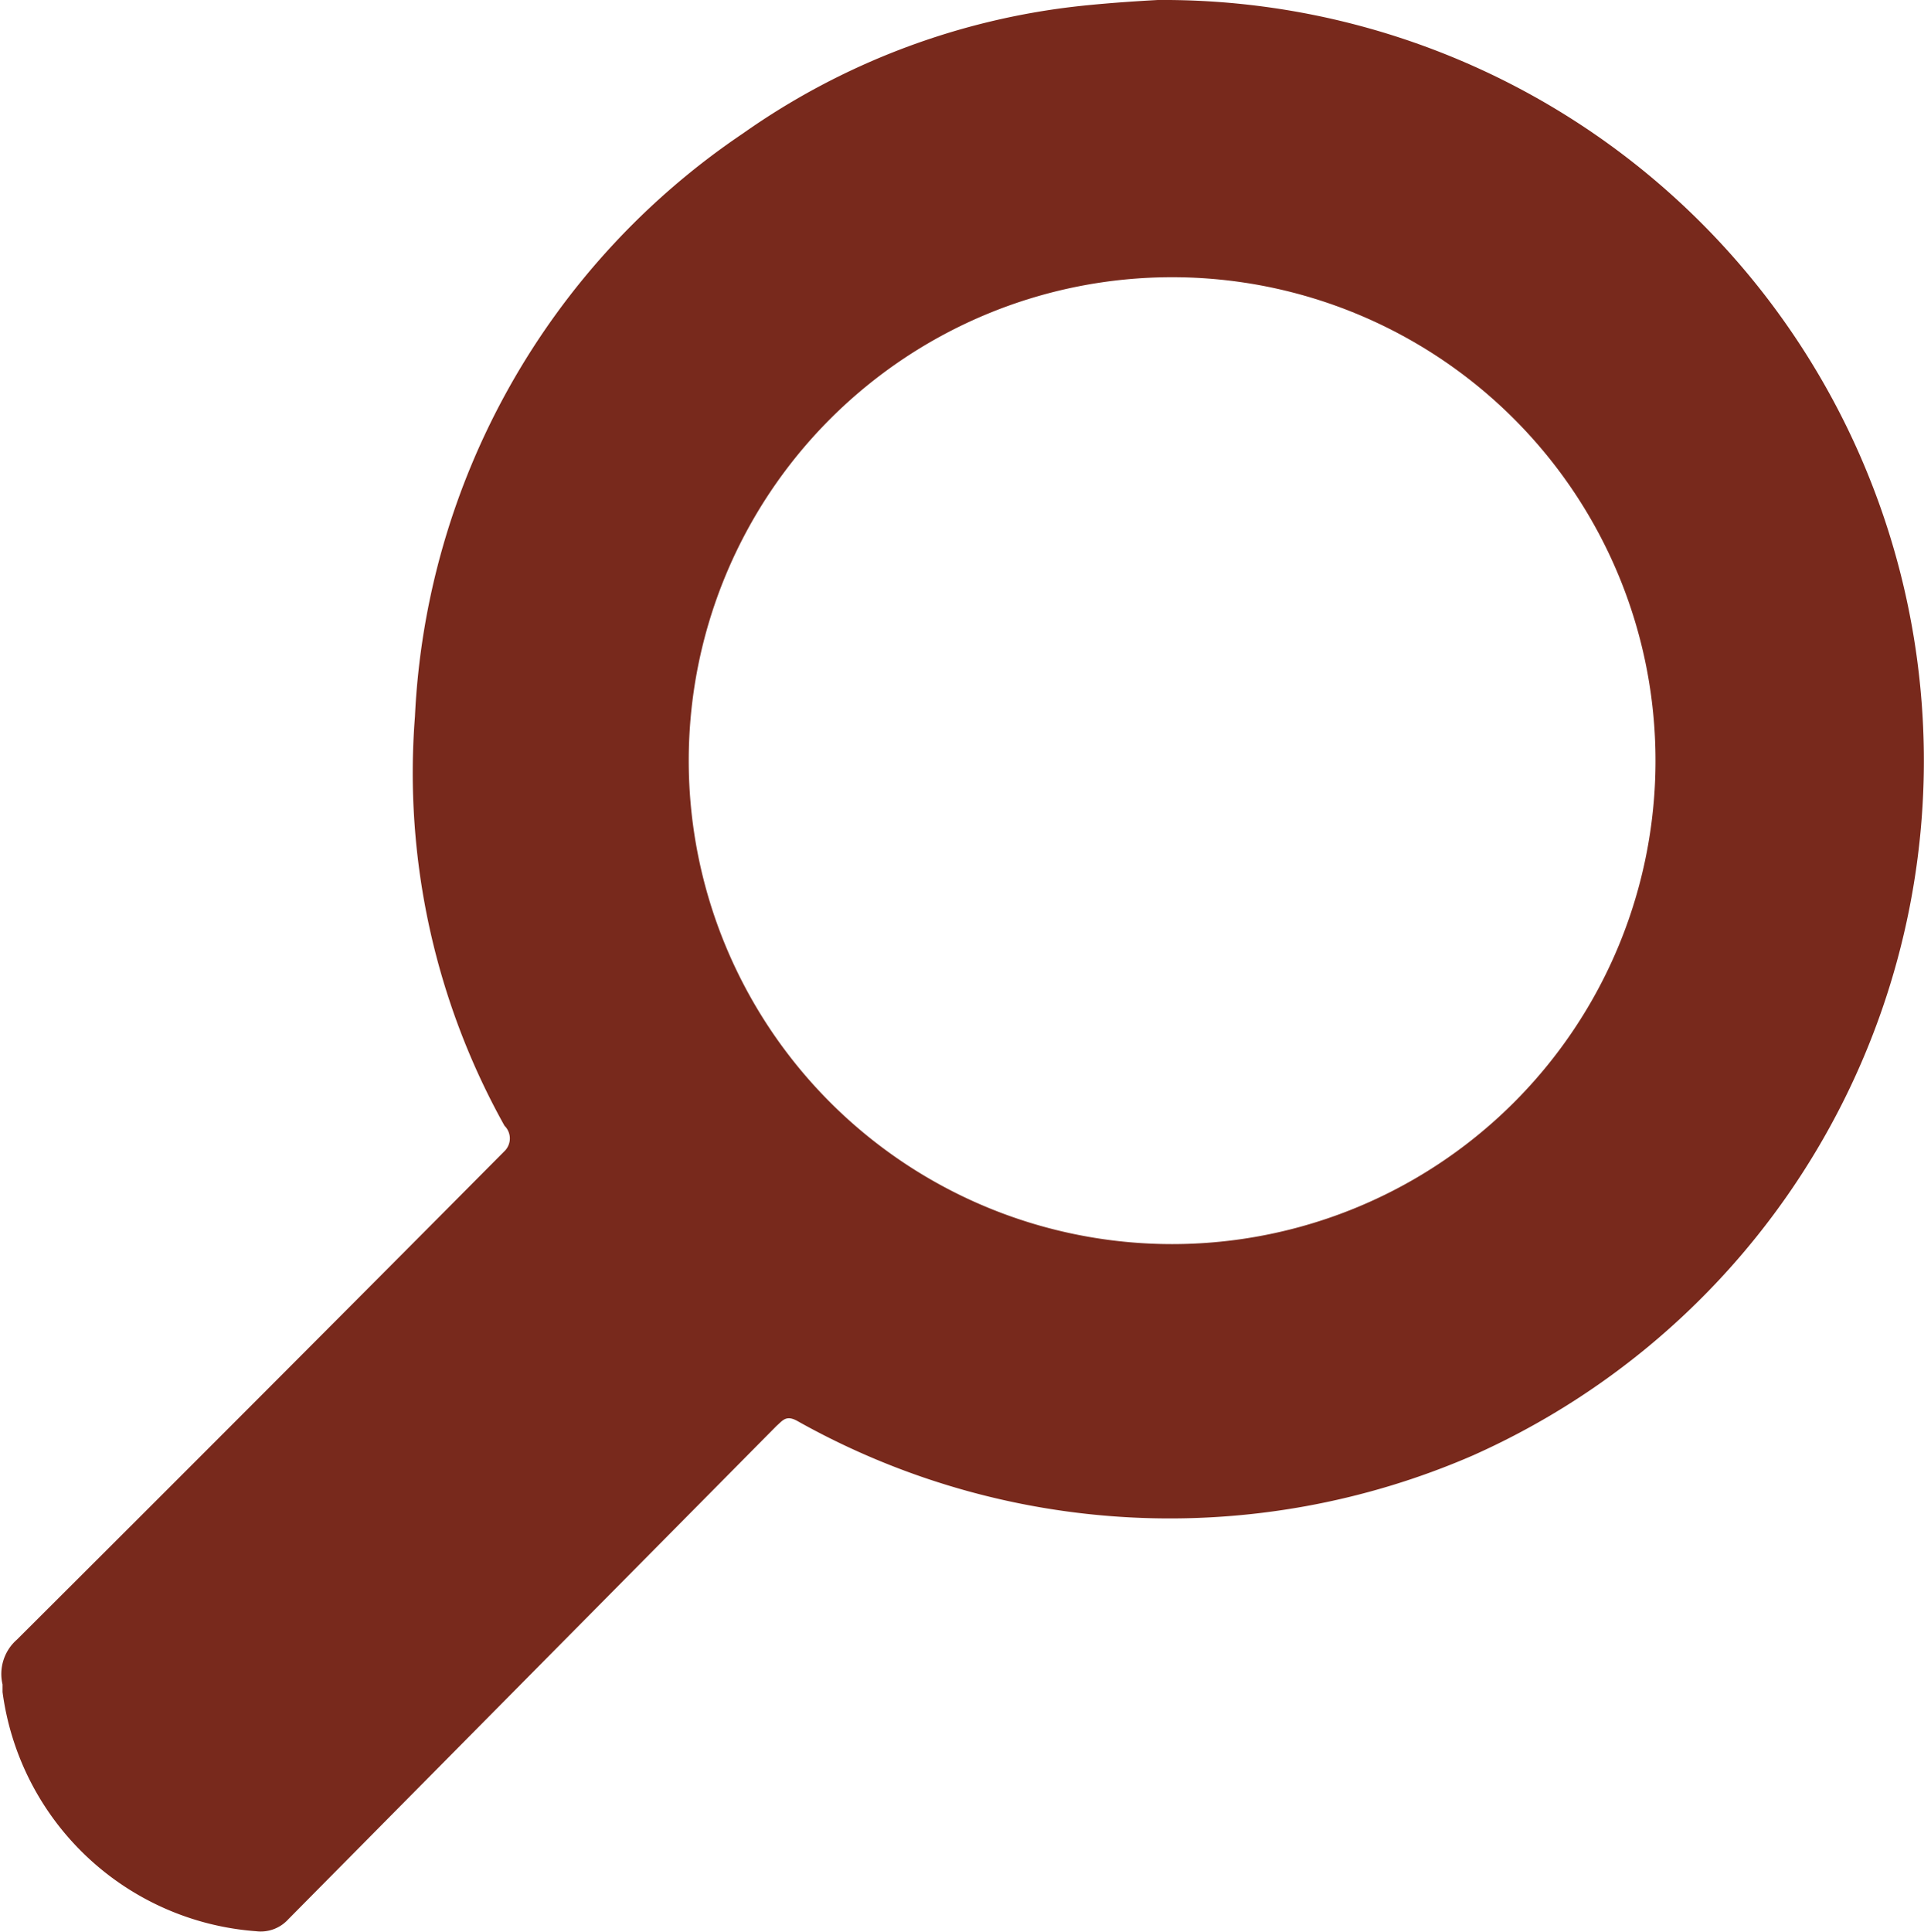 <svg xmlns="http://www.w3.org/2000/svg" viewBox="0 0 22.85 22.86"><defs><style>.\33 340845e-e725-4a4a-a789-c4ffa9b8b9e2{isolation:isolate;}.eb3fce91-789a-4fa7-b243-8ad56f62c87b{mix-blend-mode:multiply;}.\35 2a4ca2e-c5fc-46b3-ac36-d35364345cc4{fill:#78291c;}</style></defs><title>icon-magnifier</title><g class="3340845e-e725-4a4a-a789-c4ffa9b8b9e2"><g id="f9498e27-d058-4d91-80e8-5ebf91f8269b" data-name="Layer 1"><g class="eb3fce91-789a-4fa7-b243-8ad56f62c87b"><path class="52a4ca2e-c5fc-46b3-ac36-d35364345cc4" d="M14.61-.09a9,9,0,0,1,3.73,17.22,9,9,0,0,1-8-.41c-.13-.07-.17,0-.24.06L4.32,22.62a.44.44,0,0,1-.38.14,3.27,3.27,0,0,1-3-2.83l0-.09a.54.54,0,0,1,.17-.53Q4,16.43,6.88,13.53a.21.21,0,0,0,0-.3A8.57,8.57,0,0,1,5.82,8.39,8.82,8.82,0,0,1,9.7,1.49a8.51,8.51,0,0,1,4-1.51C14.08-.06,14.43-.08,14.61-.09Zm5.89,9a5.72,5.72,0,1,0-5.72,5.72A5.72,5.72,0,0,0,20.5,8.89Z" transform="translate(-0.91 0.09)"/></g></g></g></svg>